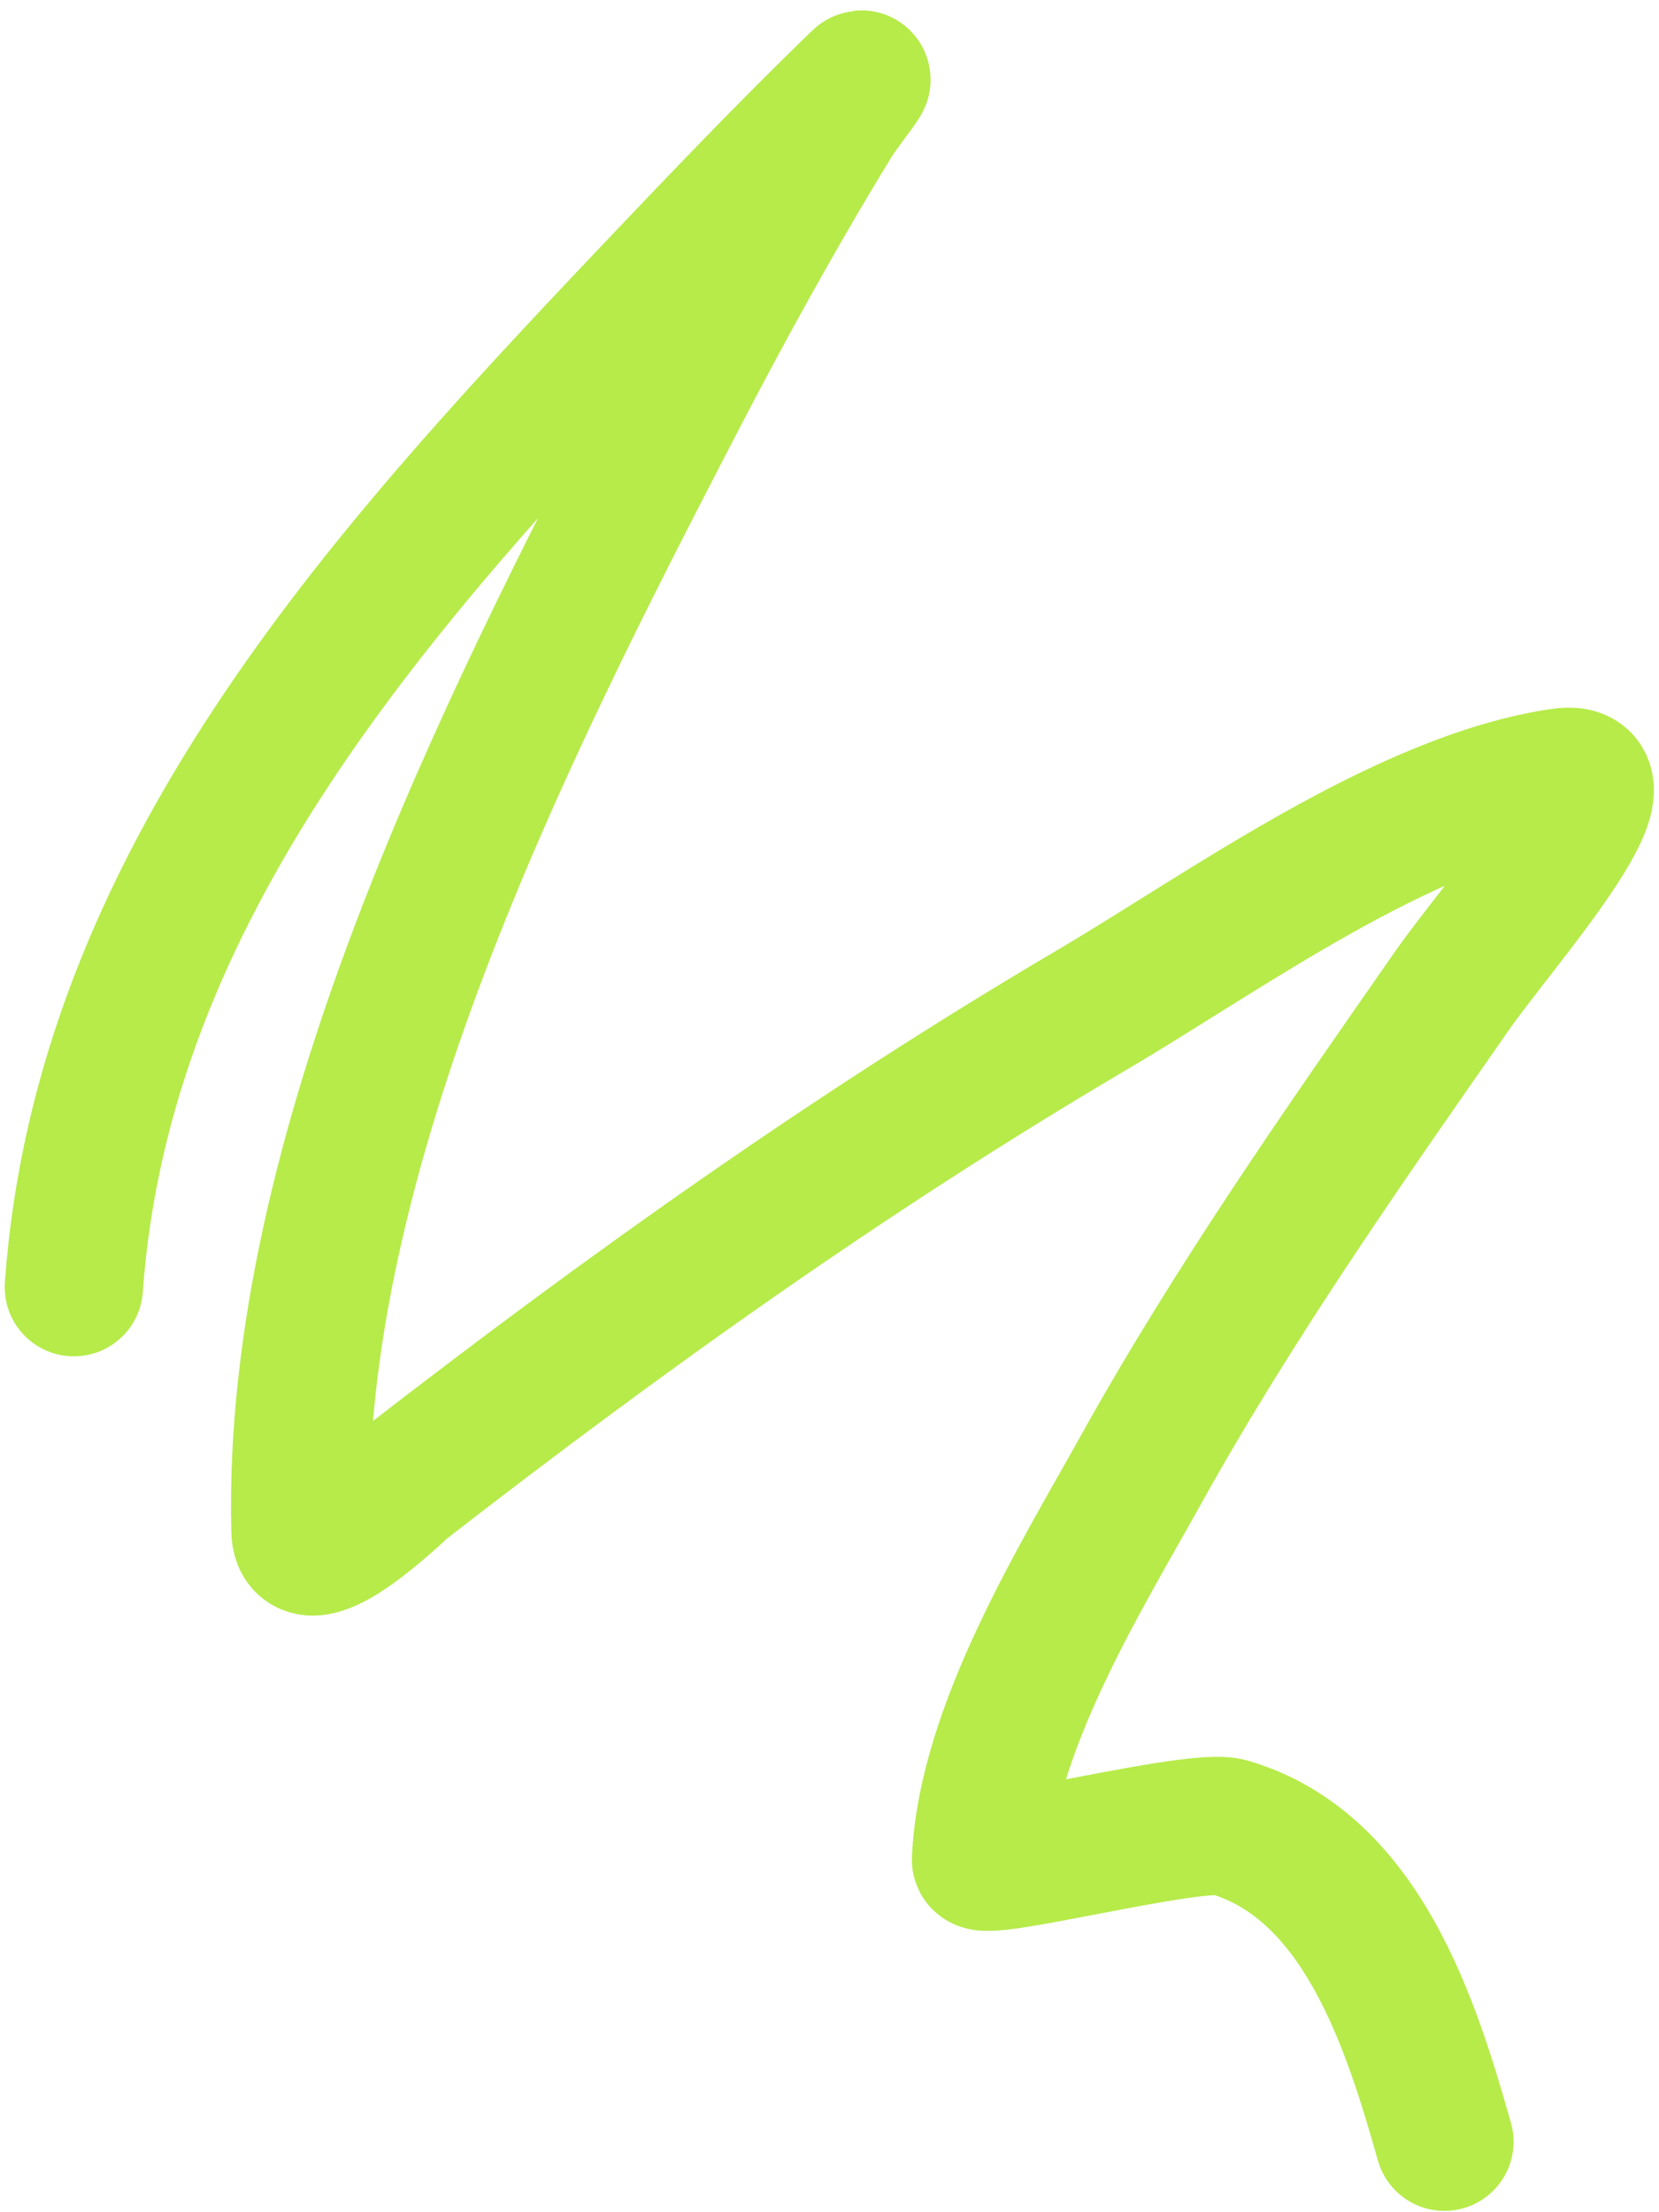 <?xml version="1.0" encoding="UTF-8"?> <svg xmlns="http://www.w3.org/2000/svg" width="144" height="192" viewBox="0 0 144 192" fill="none"><path d="M6.41 111.717C8.899 76.843 32.955 50.355 56.192 25.86C62.176 19.551 68.305 13.128 74.557 7.073C75.525 6.136 73.01 9.279 72.306 10.428C67.348 18.522 62.752 26.883 58.388 35.306C43.746 63.559 25.267 100.038 26.077 132.833C26.19 137.42 34.624 129.176 35.034 128.857C54.227 113.964 73.853 99.973 94.819 87.629C106.243 80.903 121.875 69.483 135.523 67.468C142.385 66.455 130.006 80.287 126.041 85.975C116.597 99.523 107.111 113.046 99.07 127.495C93.772 137.015 85.674 150.029 85.149 161.403C85.095 162.575 103.71 157.713 106.677 158.58C118.23 161.957 122.509 175.767 125.376 185.883" stroke="#B6EB49" stroke-width="12" stroke-linecap="round"></path></svg> 
